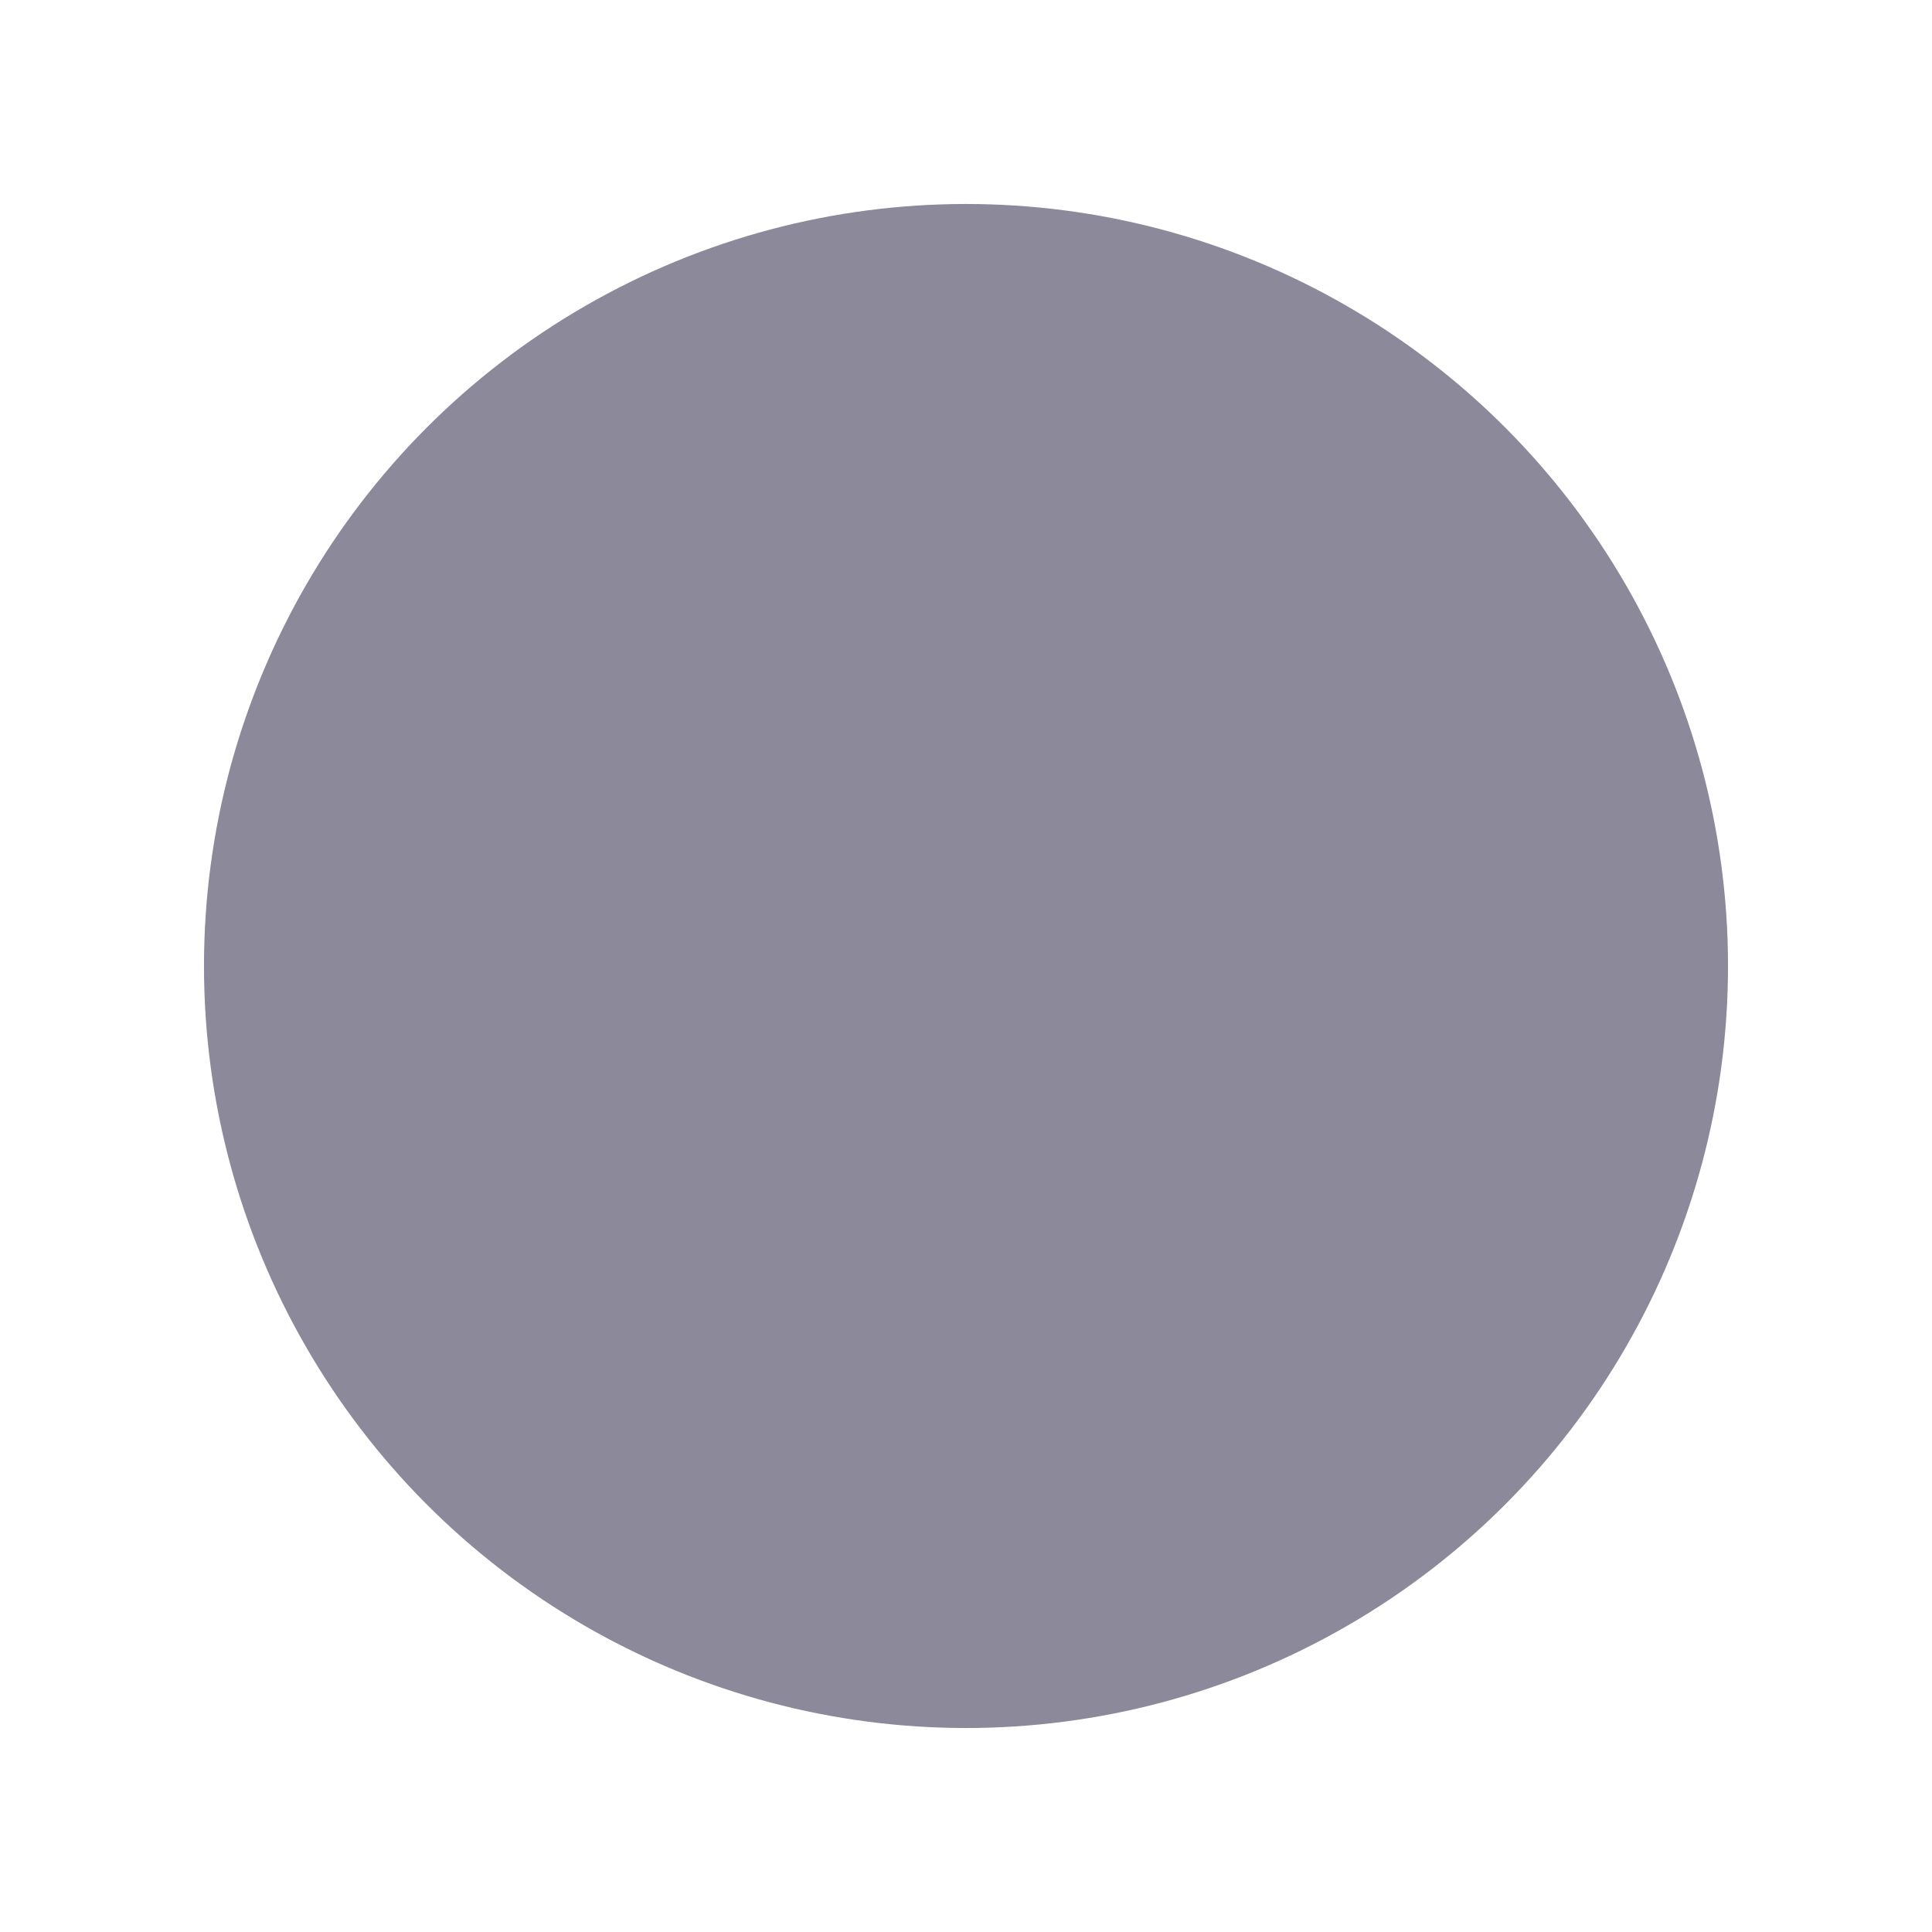 <svg width="824" height="824" viewBox="0 0 824 824" fill="none" xmlns="http://www.w3.org/2000/svg">
	<g filter="url(#filter0_f_2_8584)">
		<circle cx="412" cy="412" r="325" fill="#373350" fill-opacity="0.576" />
	</g>
	<defs>
		<filter id="filter0_f_2_8584" x="0.015" y="0.015" width="823.97" height="823.97" filterUnits="userSpaceOnUse" color-interpolation-filters="sRGB">
			<feFlood flood-opacity="0" result="BackgroundImageFix" />
			<feBlend mode="normal" in="SourceGraphic" in2="BackgroundImageFix" result="shape" />
			<feGaussianBlur stdDeviation="43.492" result="effect1_foregroundBlur_2_8584" />
		</filter>
	</defs>
</svg>
